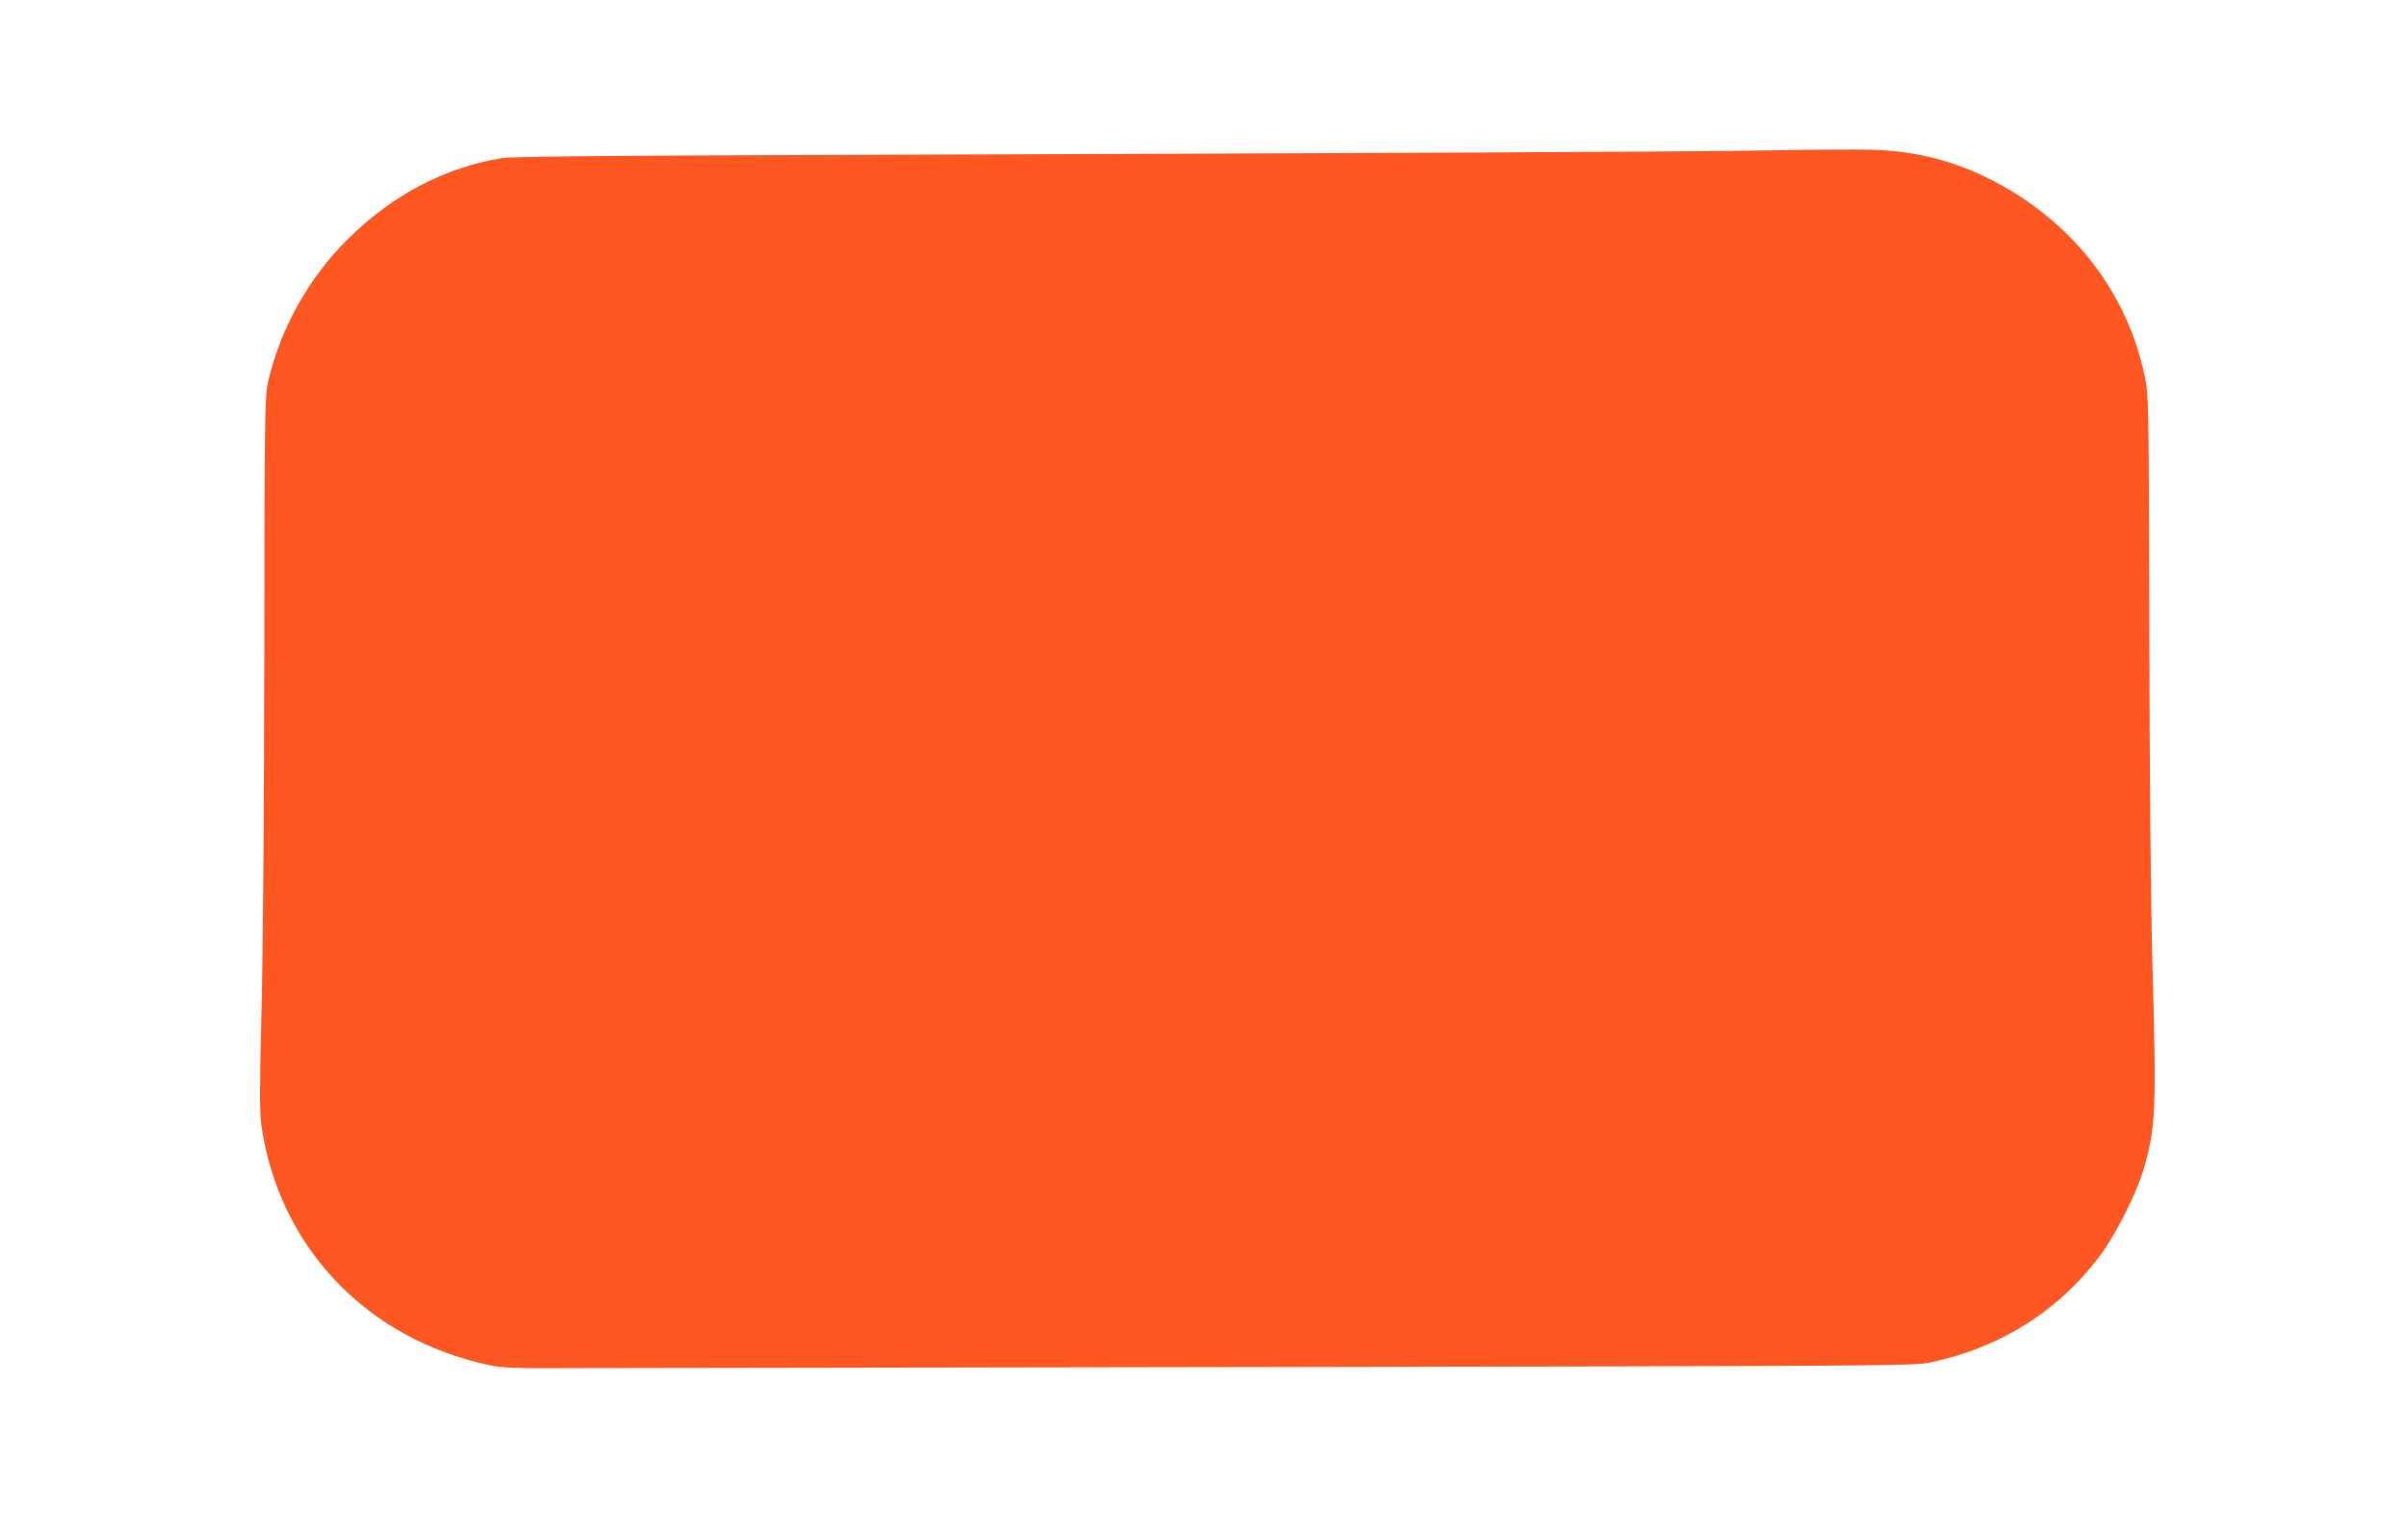 <?xml version="1.0" standalone="no"?>
<!DOCTYPE svg PUBLIC "-//W3C//DTD SVG 20010904//EN"
 "http://www.w3.org/TR/2001/REC-SVG-20010904/DTD/svg10.dtd">
<svg version="1.0" xmlns="http://www.w3.org/2000/svg"
 width="1280pt" height="805pt" viewBox="0 0 1280 805"
 preserveAspectRatio="xMidYMid meet">
<g transform="translate(0,805) scale(0.1,-0.1)"
fill="#ff5722" stroke="none">
<path d="M9375 7250 c-394 -7 -1989 -14 -5348 -25 -844 -3 -1310 -8 -1355 -15
-307 -49 -588 -197 -827 -435 -207 -206 -358 -479 -421 -760 -16 -75 -18 -172
-19 -1455 -1 -836 -7 -1577 -15 -1890 -10 -406 -10 -534 -1 -600 92 -647 558
-1138 1211 -1277 75 -16 133 -18 495 -16 226 0 1909 3 3741 6 3088 5 3336 6
3415 22 374 76 690 273 912 570 83 110 197 338 232 460 65 228 68 303 46 1110
-8 286 -15 1013 -16 1745 -3 1236 -3 1257 -24 1357 -95 457 -390 832 -826
1052 -200 100 -399 149 -630 155 -77 2 -333 1 -570 -4z"/>
</g>
</svg>
